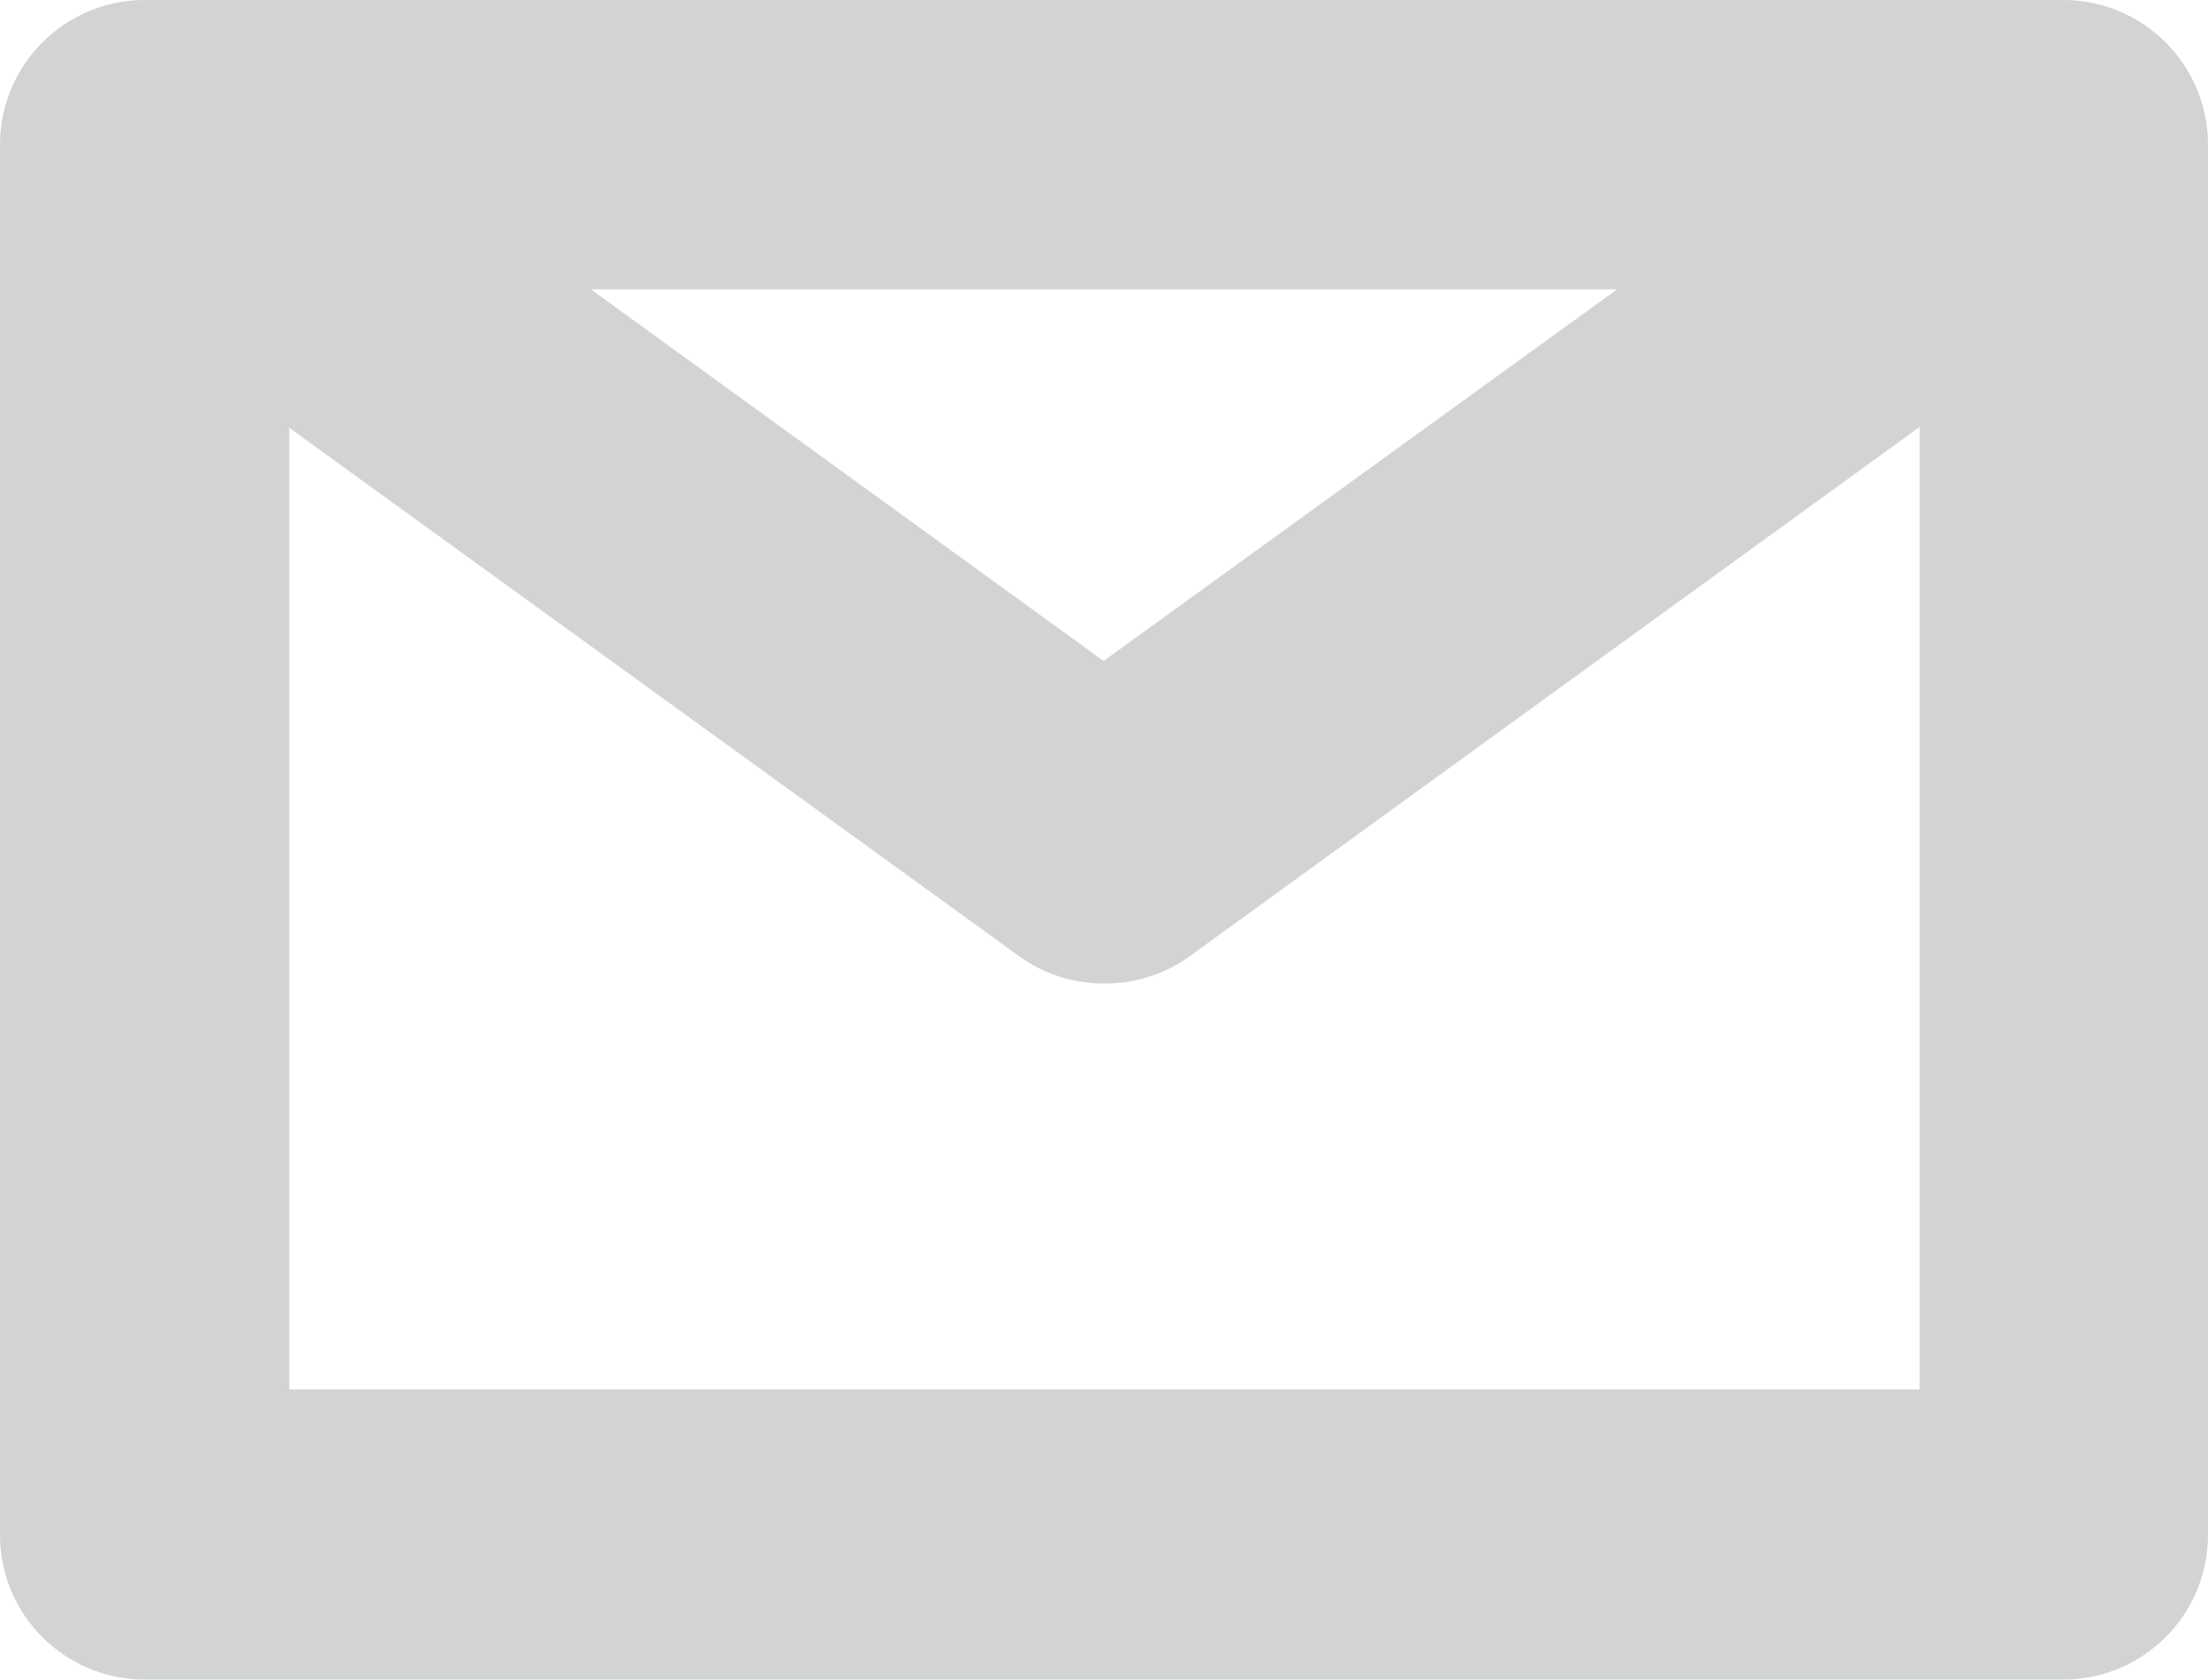 <?xml version="1.0" encoding="UTF-8"?><svg id="_レイヤー_2" xmlns="http://www.w3.org/2000/svg" viewBox="0 0 25.19 19.16"><defs><style>.cls-1{fill:#d1d3d5;stroke-width:0px;}</style></defs><g id="_レイヤー_4"><path class="cls-1" d="m23.54,0H1.65C.74,0,0,.74,0,1.65v15.86c0,.91.74,1.65,1.65,1.65h21.89c.91,0,1.65-.74,1.65-1.65V1.65c0-.91-.74-1.65-1.65-1.65Zm-5.09,3.3l-5.86,4.24L6.74,3.3h11.72ZM3.3,15.86V4.88l8.33,6.03c.29.21.63.31.97.31s.68-.1.97-.31l8.33-6.04v10.98H3.3Z"/></g></svg>